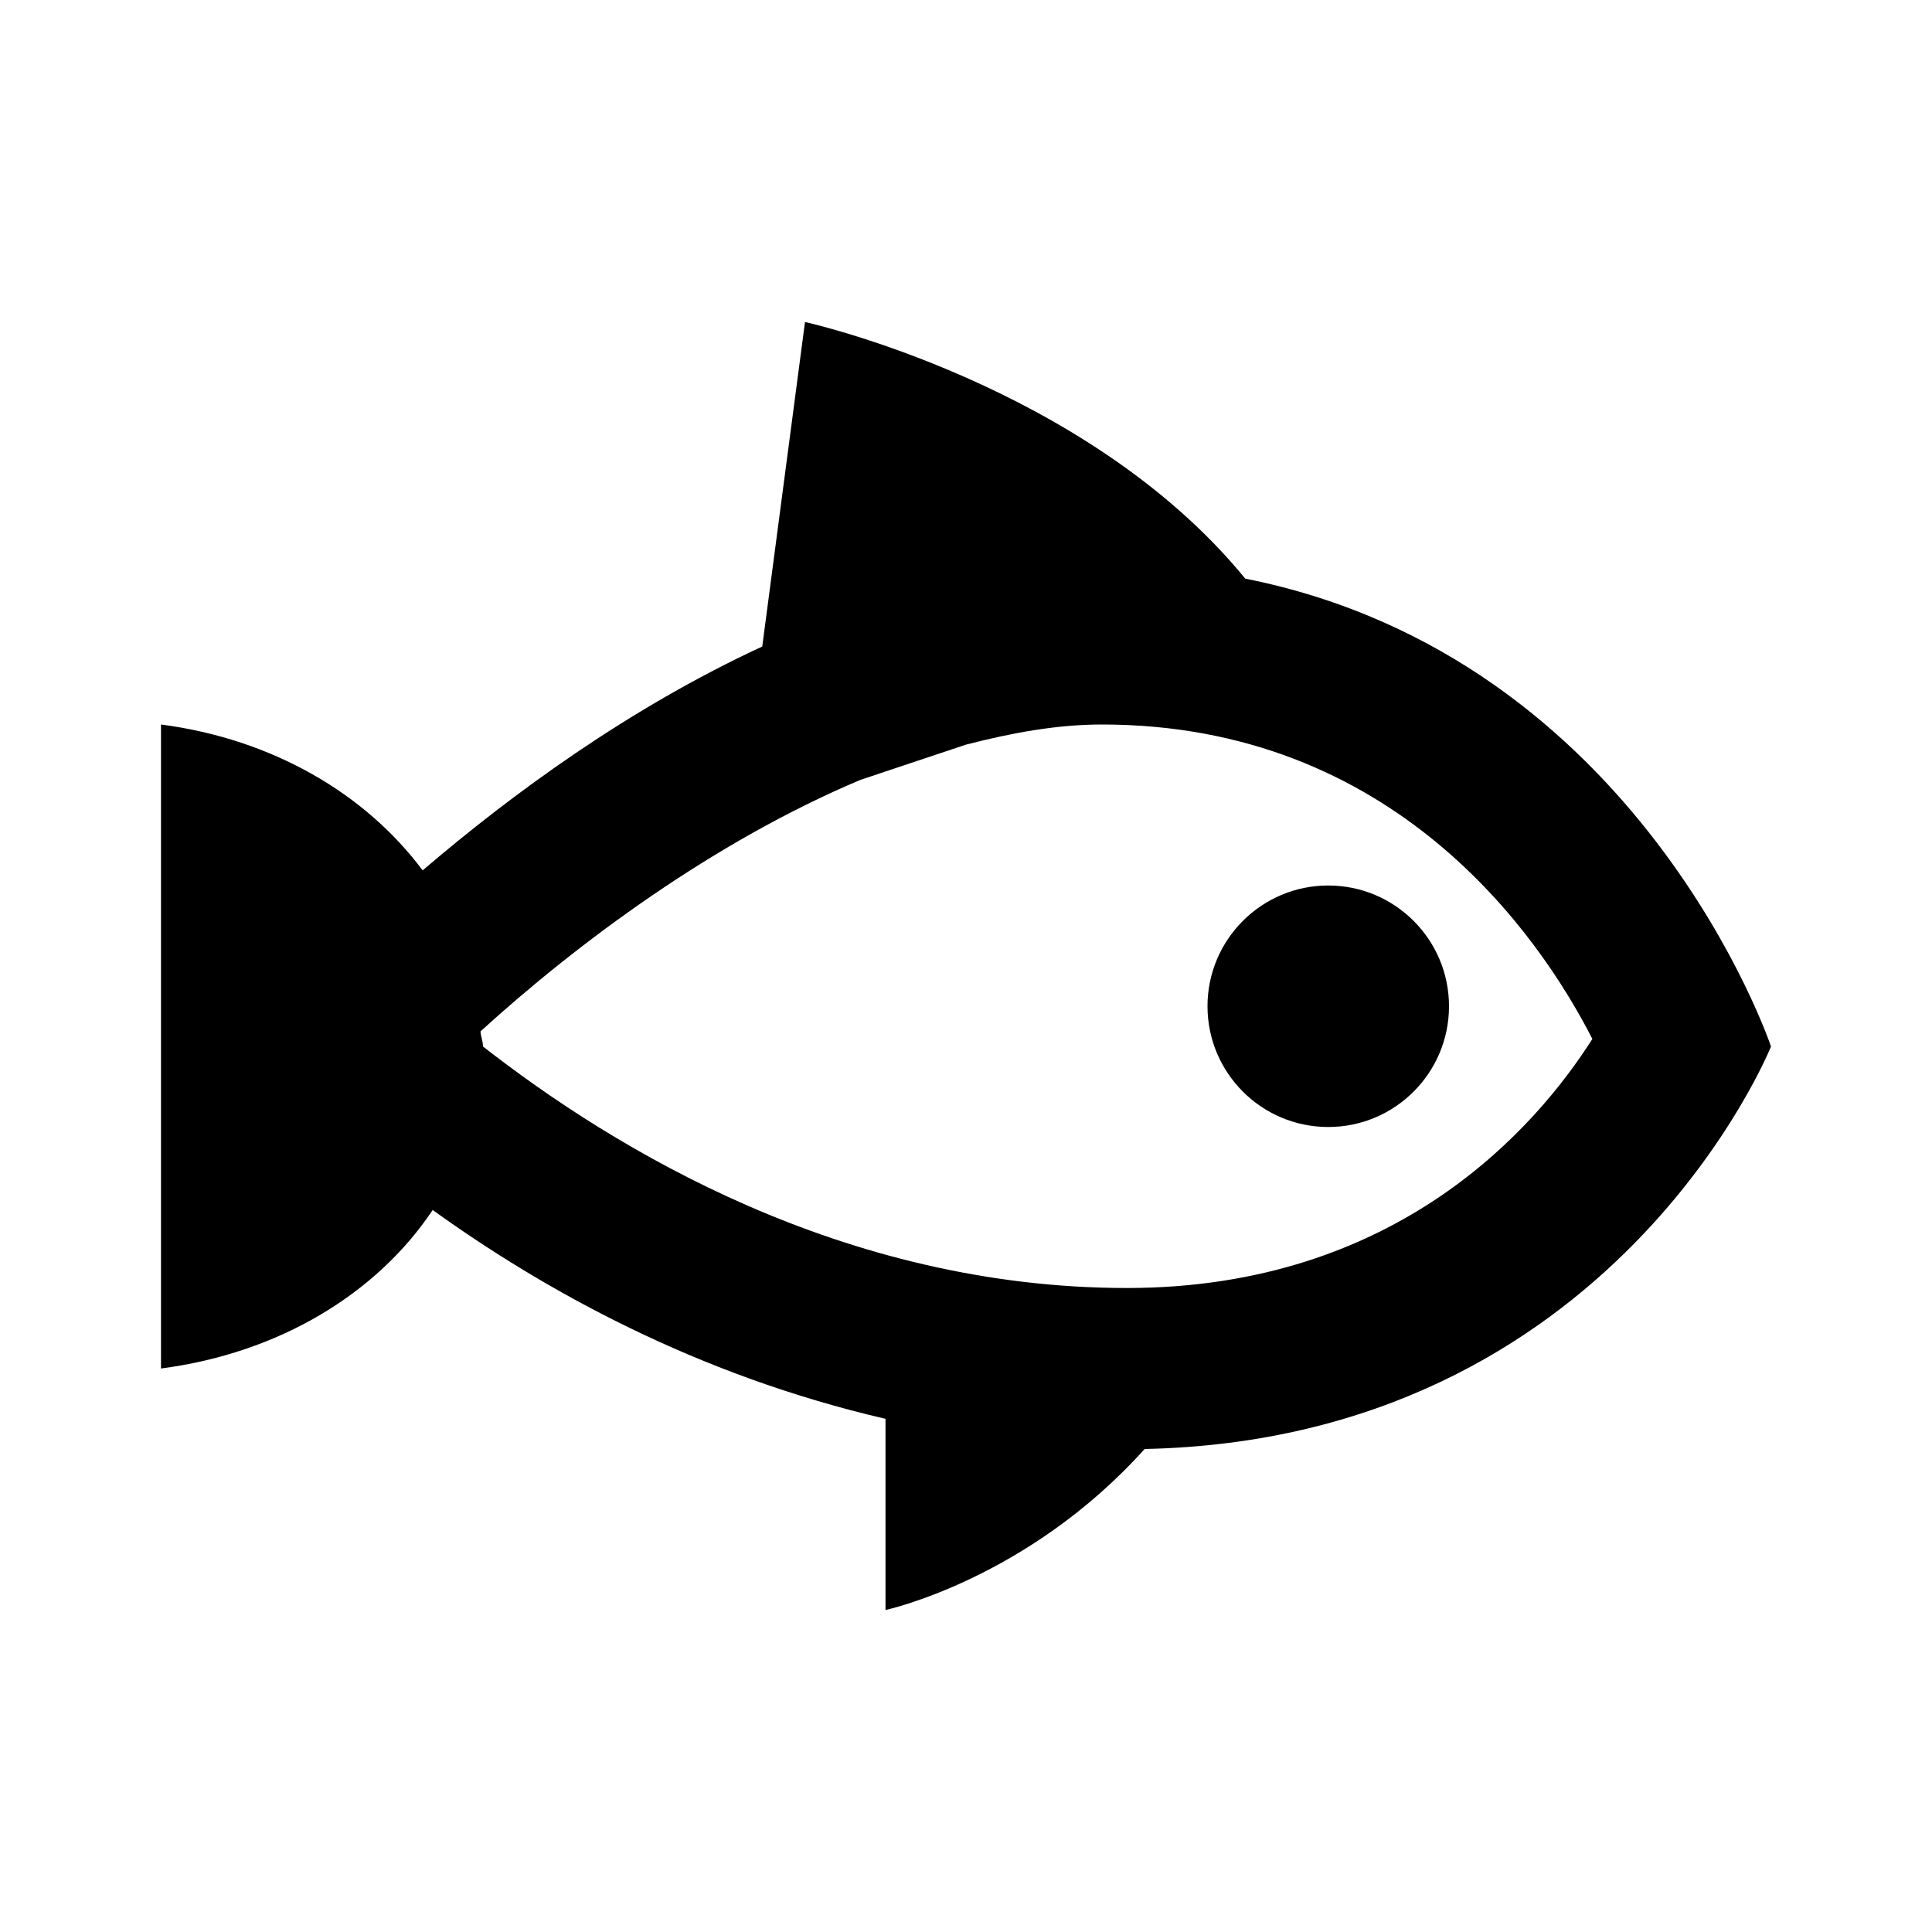 <?xml version="1.0"?>
<svg xmlns="http://www.w3.org/2000/svg" viewBox="0 0 24 24">
    <path d="M 10 4 L 9.469 8.031 C 7.812 8.799 6.369 9.856 5.25 10.812 C 4.541 9.861 3.387 9.181 2 9 L 2 17 C 3.466 16.809 4.681 16.071 5.375 15.031 C 6.753 16.023 8.646 17.08 11 17.625 L 11 20 C 11 20 12.76 19.623 14.219 18 C 20.046 17.878 22 13 22 13 C 22 13 20.379 8.163 15.469 7.188 C 13.491 4.769 10 4 10 4 z M 13.688 9 C 17.312 9 19.113 11.601 19.781 12.906 C 19.092 13.99 17.364 16 14 16 C 10.468 16 7.627 14.27 6 13 C 6 12.934 5.972 12.878 5.969 12.812 C 7.175 11.714 8.866 10.456 10.688 9.688 L 12 9.25 C 12.564 9.105 13.125 9 13.688 9 z M 16.5 11 C 15.672 11 15 11.672 15 12.5 C 15 13.328 15.672 14 16.5 14 C 17.328 14 18 13.328 18 12.5 C 18 11.672 17.328 11 16.5 11 z"/>
</svg>
